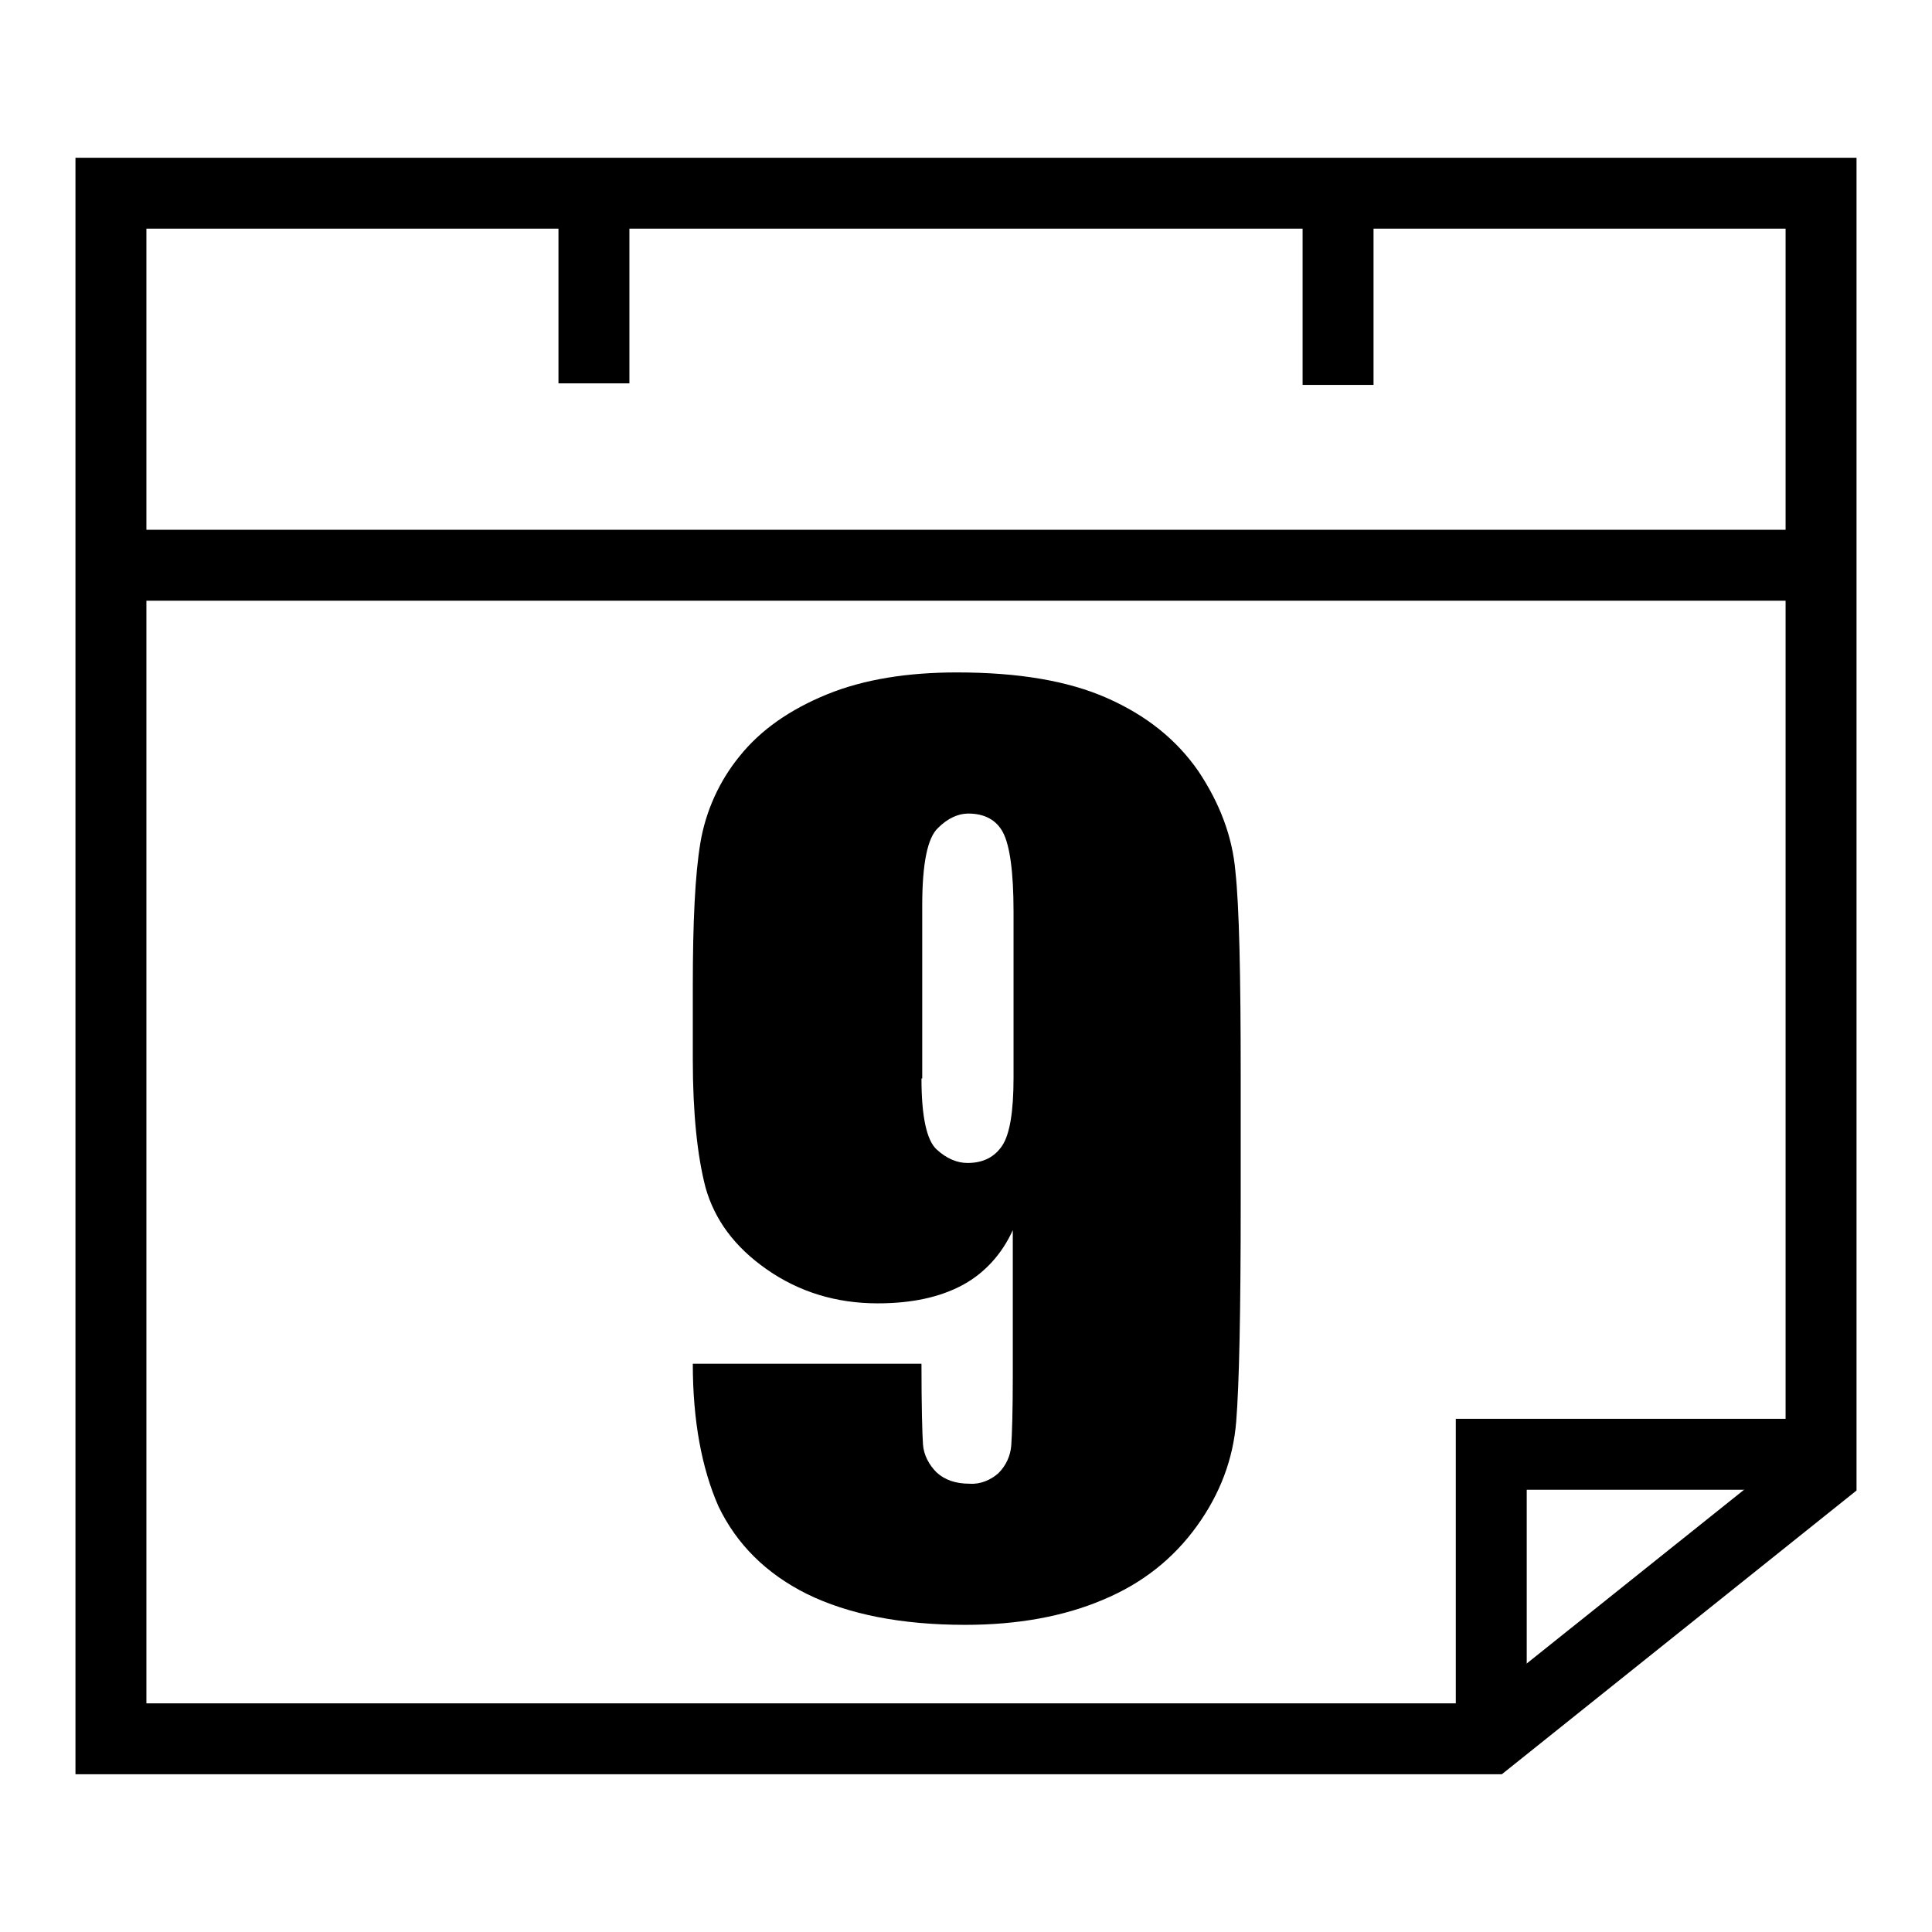 <?xml version="1.0" encoding="utf-8"?>
<!-- Svg Vector Icons : http://www.onlinewebfonts.com/icon -->
<!DOCTYPE svg PUBLIC "-//W3C//DTD SVG 1.1//EN" "http://www.w3.org/Graphics/SVG/1.1/DTD/svg11.dtd">
<svg version="1.1" xmlns="http://www.w3.org/2000/svg" xmlns:xlink="http://www.w3.org/1999/xlink" x="0px" y="0px" viewBox="0 0 256 256" enable-background="new 0 0 256 256" xml:space="preserve">
<g> <path fill="#000000" d="M236.6,30.3V193l-40.9,32.7H19.4V30.3H236.6 M246,20.9H10v214.2h189l47-37.6V20.9L246,20.9z"/> <path fill="#000000" d="M13.8,70.2h226.6v9.4H13.8V70.2z M74,26.7h9.4v24.1H74V26.7z M172.6,26.9h9.4V51h-9.4V26.9z M91.8,180.7 h30.3c0,5.6,0.1,9.2,0.2,10.7c0.1,1.4,0.8,2.7,1.8,3.7c1.1,1,2.5,1.5,4.4,1.5c1.4,0.1,2.8-0.5,3.8-1.4c1-1,1.6-2.3,1.7-3.7 c0.1-1.5,0.2-4.5,0.2-9.1v-19.4c-1.4,3.1-3.7,5.7-6.7,7.3c-3,1.6-6.7,2.4-11.2,2.4c-5.5,0-10.4-1.5-14.7-4.5s-6.9-6.6-8.1-10.8 c-1.1-4.2-1.7-9.9-1.7-17v-9.7c0-8.5,0.3-14.8,1-19c0.7-4.2,2.5-8.2,5.2-11.5c2.8-3.5,6.7-6.2,11.6-8.2c4.9-2,10.7-2.9,17.2-2.9 c8.1,0,14.7,1.1,19.9,3.4c5.2,2.3,9.2,5.5,12.1,9.7c2.8,4.2,4.5,8.6,4.9,13.3c0.5,4.6,0.7,13.6,0.7,27v16.9c0,14.4-0.2,24.1-0.6,29 c-0.4,4.9-2.1,9.5-5.2,13.8c-3.1,4.3-7.2,7.6-12.5,9.8c-5.2,2.2-11.3,3.3-18.2,3.3c-8.5,0-15.5-1.4-21-4.1 c-5.4-2.7-9.3-6.6-11.7-11.6C93,194.6,91.8,188.3,91.8,180.7z M122.1,142.9c0,5.1,0.7,8.2,2,9.4c1.3,1.2,2.7,1.8,4.1,1.8 c2.1,0,3.6-0.8,4.6-2.3s1.5-4.5,1.5-9v-22c0-5.3-0.5-8.8-1.4-10.5c-0.9-1.7-2.5-2.5-4.6-2.5c-1.3,0-2.7,0.6-4,1.9 c-1.4,1.3-2.1,4.7-2.1,10.3V142.9z M202.3,230h-9.4v-42h47.6v9.4h-38.2V230L202.3,230z"/></g>
</svg>